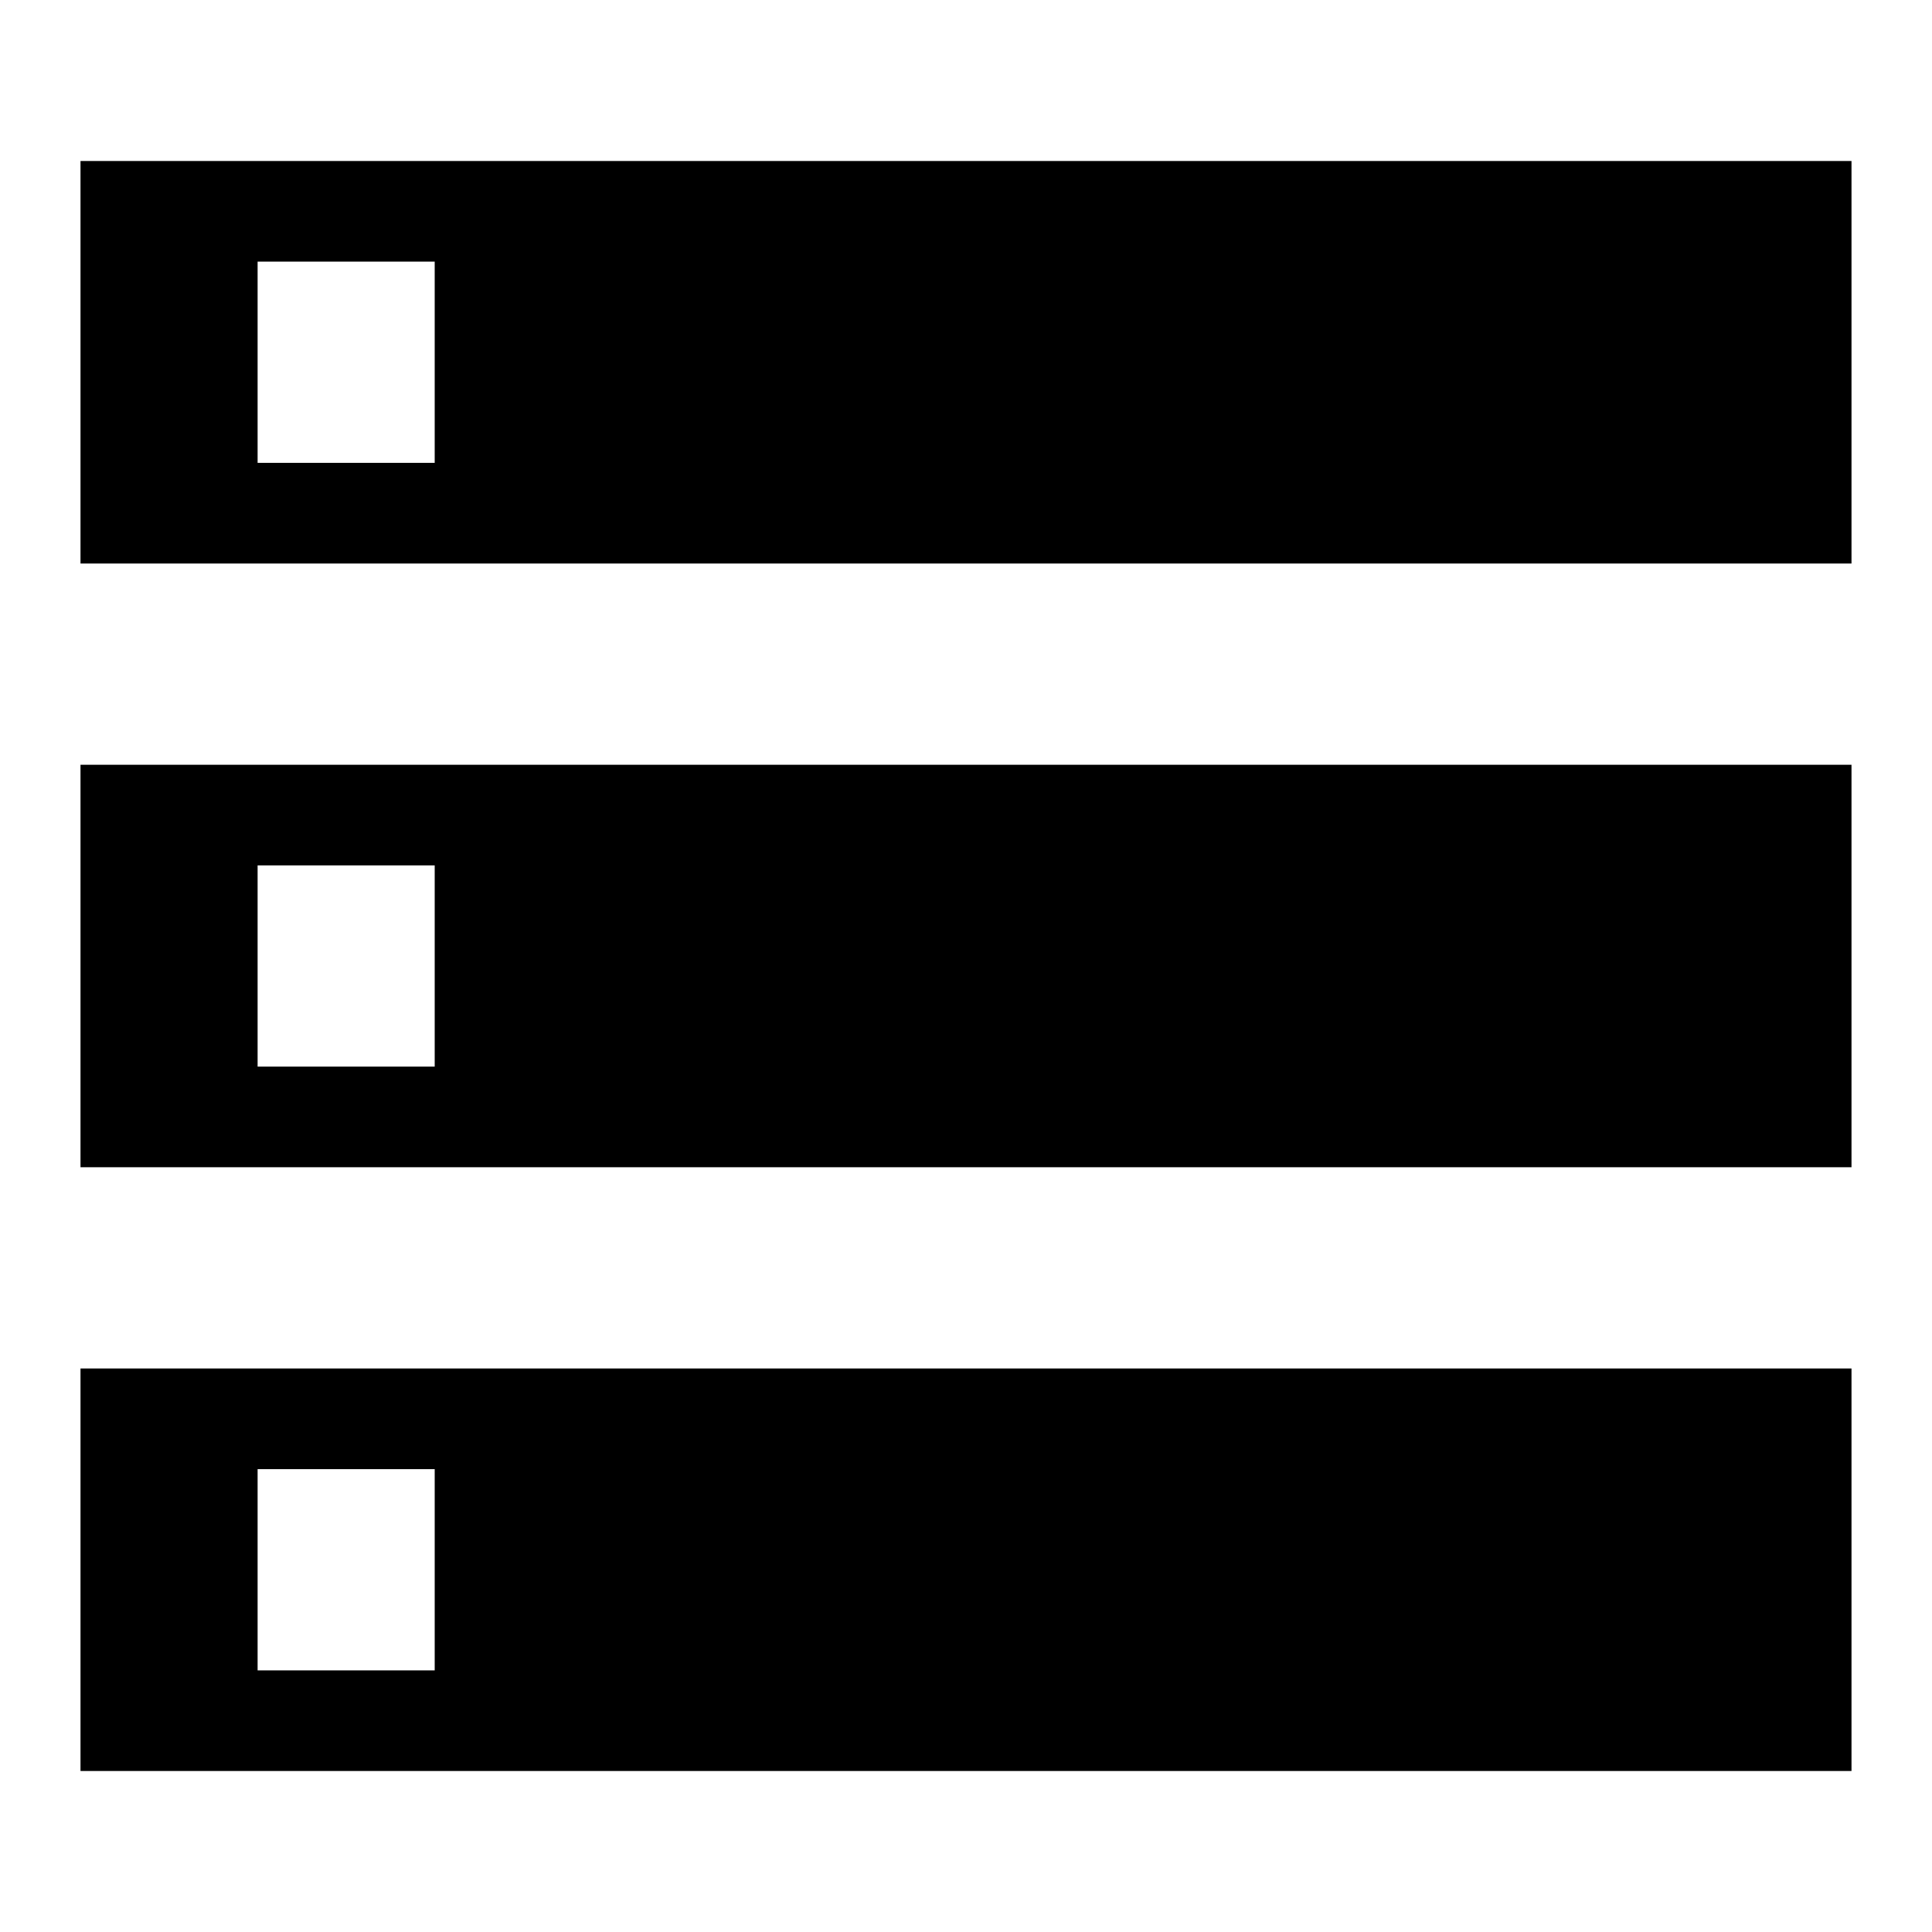 <svg id="couchbase-ico-soporte-03" xmlns="http://www.w3.org/2000/svg" width="48" height="48" viewBox="0 0 48 48">
  <path id="Trazado_3" data-name="Trazado 3" d="M0,0H48V48H0Z" fill="none"/>
  <path id="Trazado_4" data-name="Trazado 4" d="M2,44H46V34H2Zm4.4-7.5h4.4v5H6.4ZM2,4V14H46V4Zm8.8,7.5H6.4v-5h4.4ZM2,29H46V19H2Zm4.4-7.5h4.4v5H6.4Z"/>
</svg>
